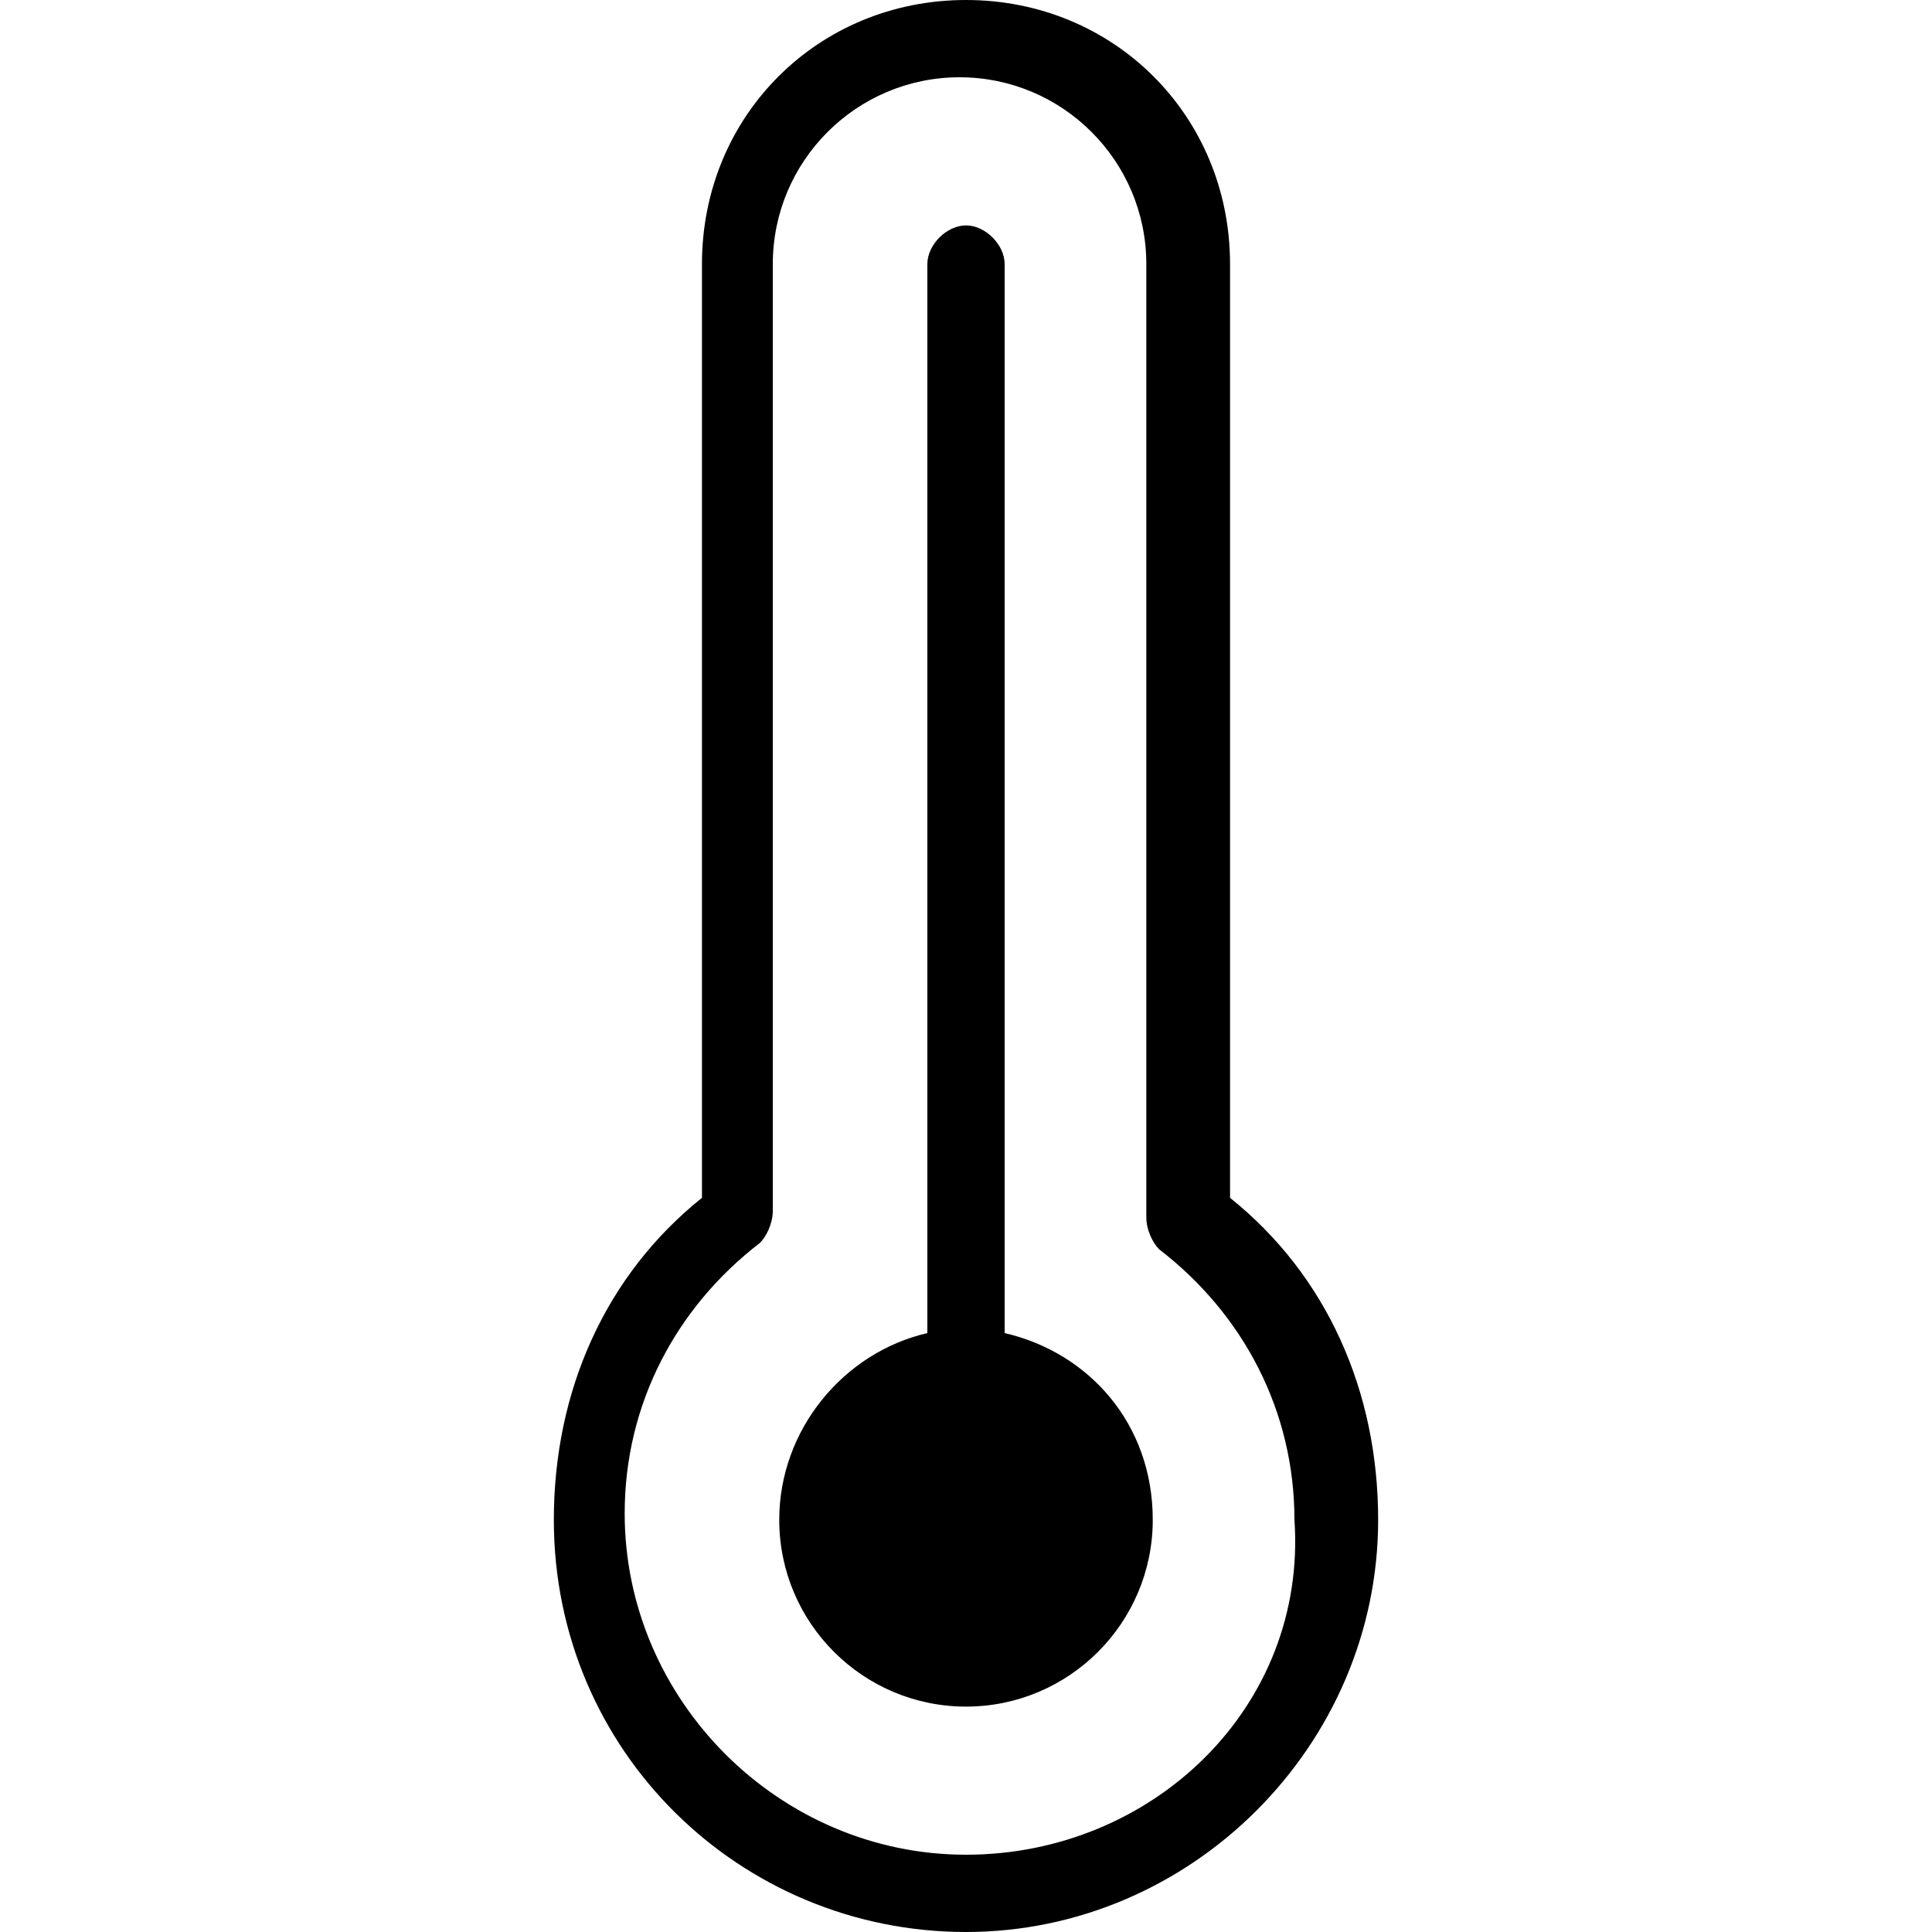 <?xml version="1.0" encoding="UTF-8"?>
<!-- Generator: Adobe Illustrator 26.5.0, SVG Export Plug-In . SVG Version: 6.00 Build 0)  -->
<svg xmlns="http://www.w3.org/2000/svg" xmlns:xlink="http://www.w3.org/1999/xlink" version="1.1" id="Capa_1" x="0px" y="0px" viewBox="0 0 30 30" style="enable-background:new 0 0 30 30;" xml:space="preserve">
<g>
	<path d="M19.1,18.6V4.1C19.1,1.8,17.3,0,15,0s-4.1,1.8-4.1,4.1v14.5c-1.5,1.2-2.3,3-2.3,5c0,3.6,2.9,6.4,6.4,6.4s6.4-2.9,6.4-6.4   C21.4,21.6,20.6,19.8,19.1,18.6z M15,28.8c-2.9,0-5.3-2.4-5.3-5.3c0-1.7,0.8-3.2,2.1-4.2c0.1-0.1,0.2-0.3,0.2-0.5V4.1   c0-1.6,1.3-2.9,2.9-2.9c1.6,0,2.9,1.3,2.9,2.9v14.8c0,0.2,0.1,0.4,0.2,0.5c1.3,1,2.1,2.5,2.1,4.2C20.3,26.5,17.9,28.8,15,28.8z"></path>
	<path d="M15.6,20.7V4.1c0-0.3-0.3-0.6-0.6-0.6s-0.6,0.3-0.6,0.6v16.6c-1.3,0.3-2.3,1.5-2.3,2.9c0,1.6,1.3,2.9,2.9,2.9   s2.9-1.3,2.9-2.9C17.9,22.1,16.9,21,15.6,20.7z"></path>
</g>
</svg>
